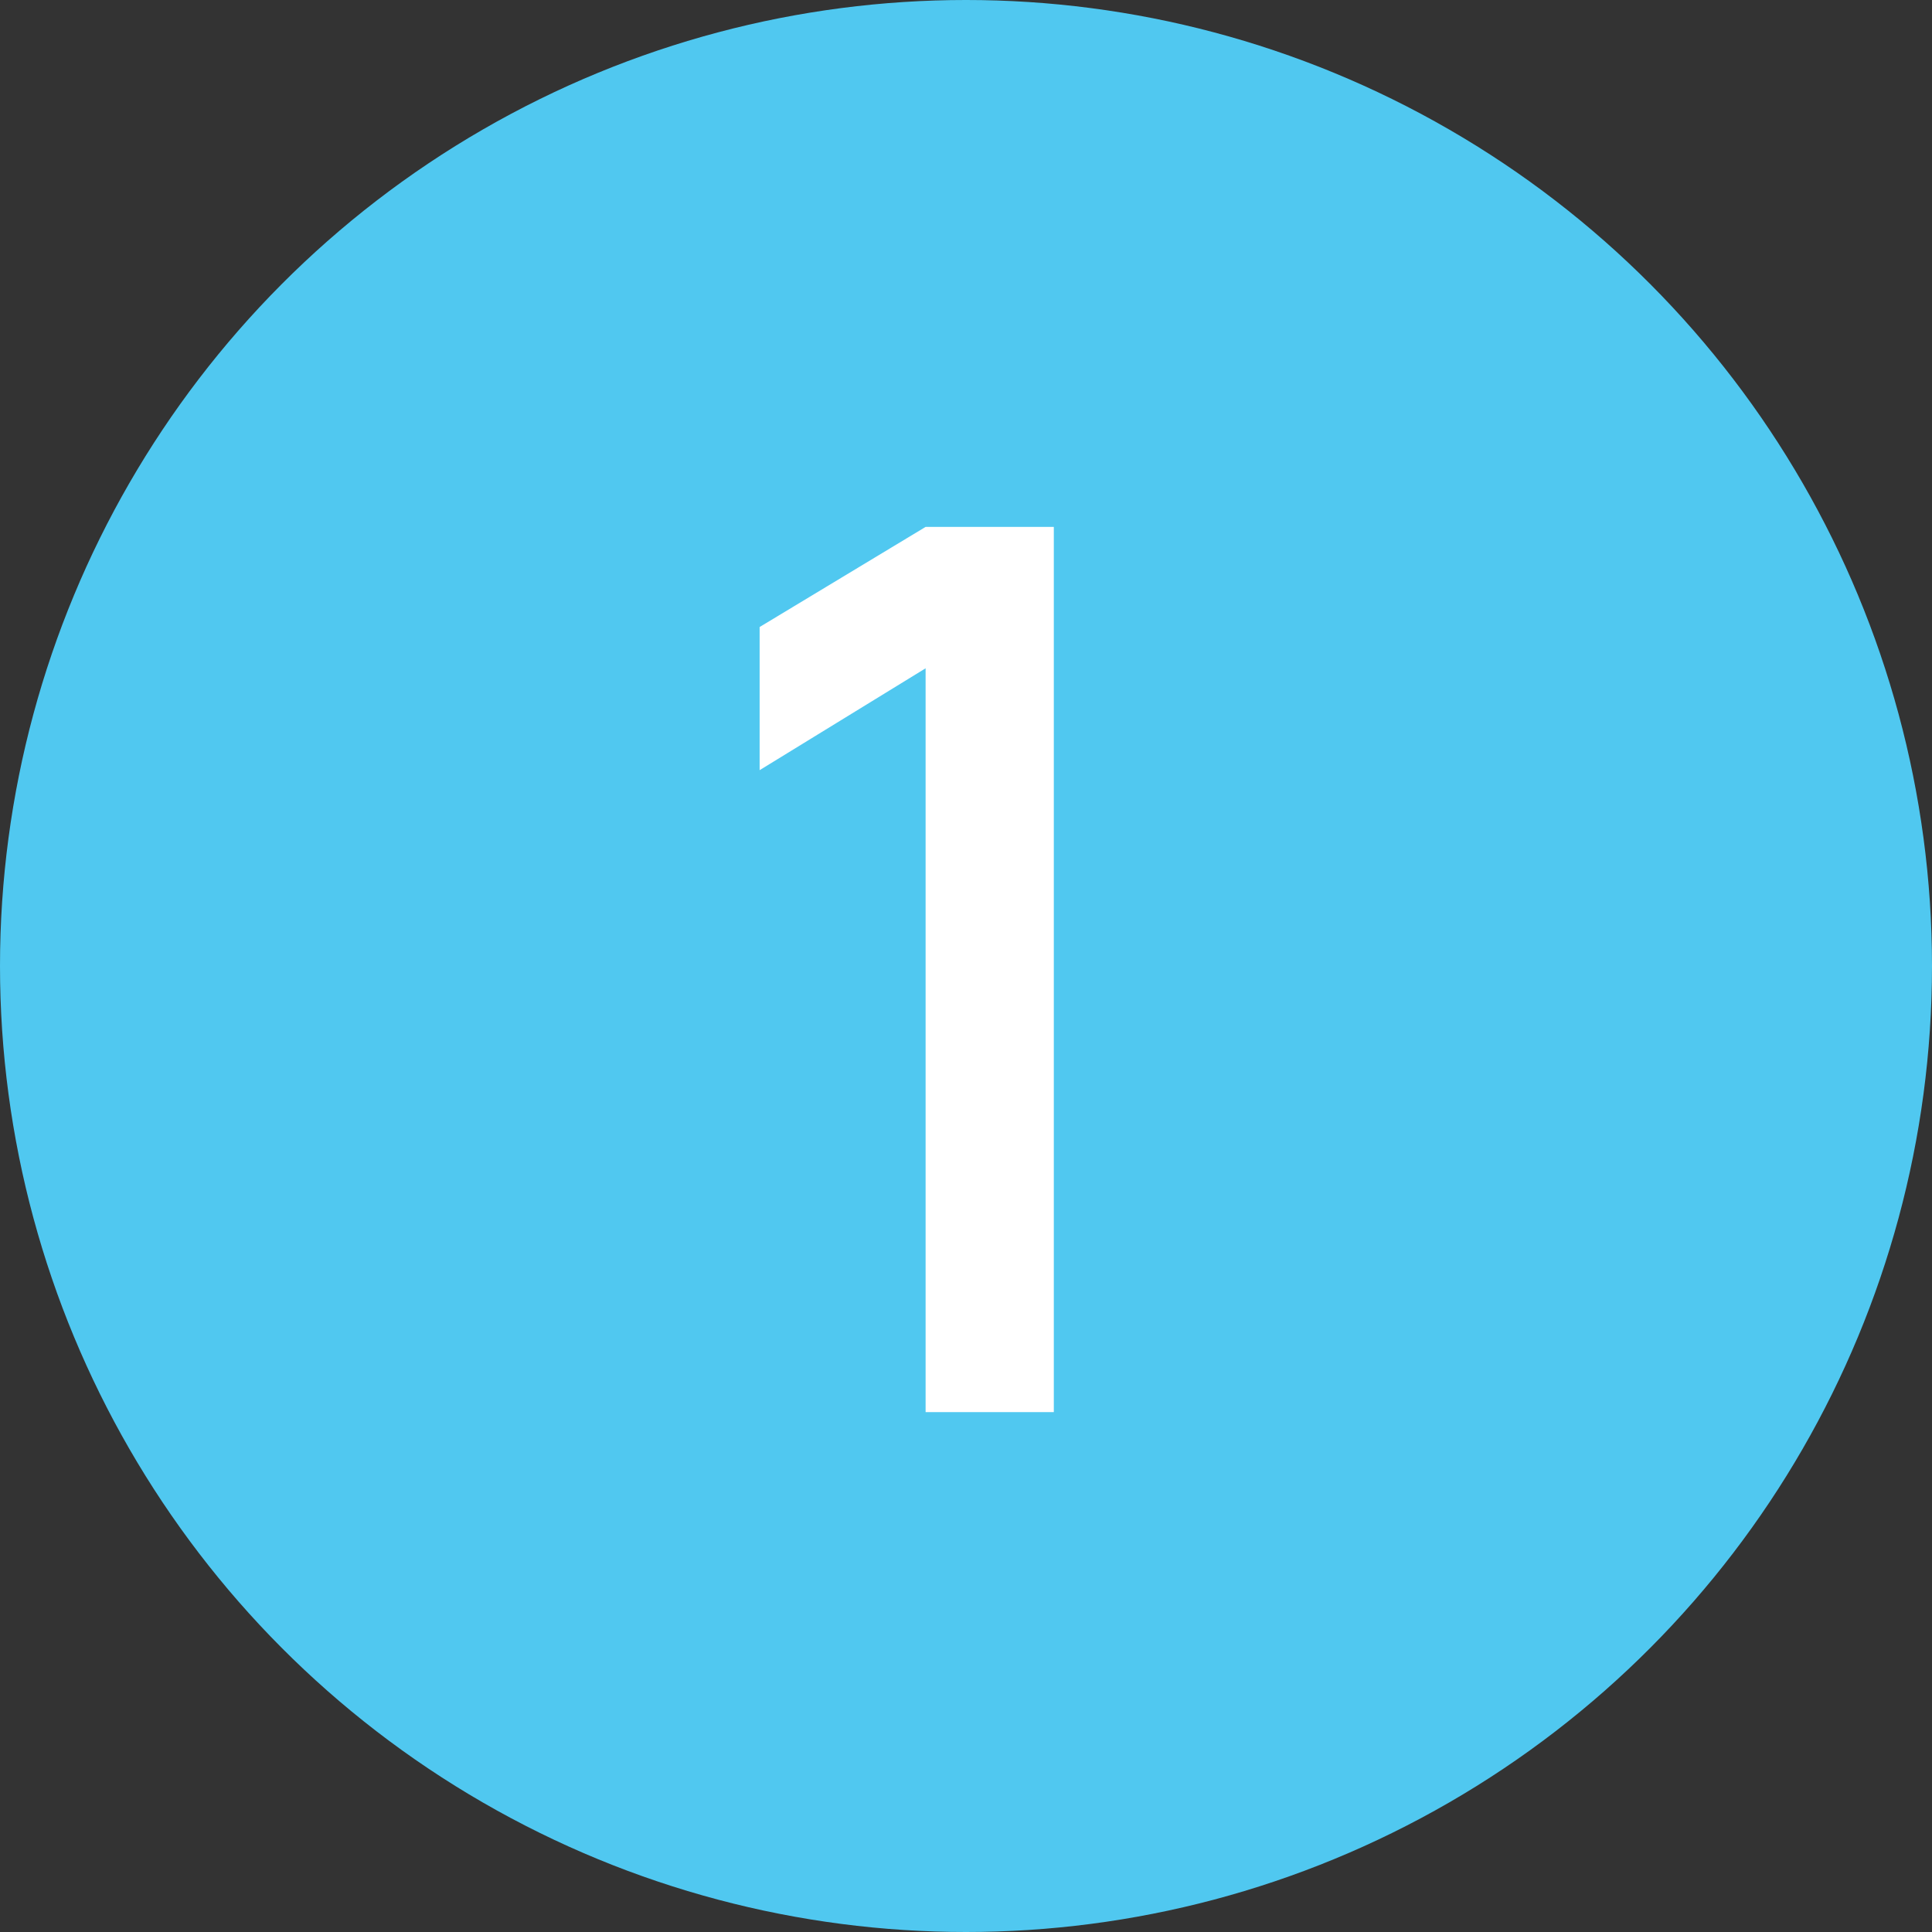 <svg height="22" viewBox="0 0 22 22" width="22" xmlns="http://www.w3.org/2000/svg"><rect x="0" y="0" width="22" height="22" fill="#333333" stroke="none"/><circle cx="11" cy="11" fill="#50c8f0" r="11"/><path d="m10.54 16.08v-8.47l-1.89 1.16v-1.63l1.89-1.14h1.46v10.08z" fill="#fff"/></svg>